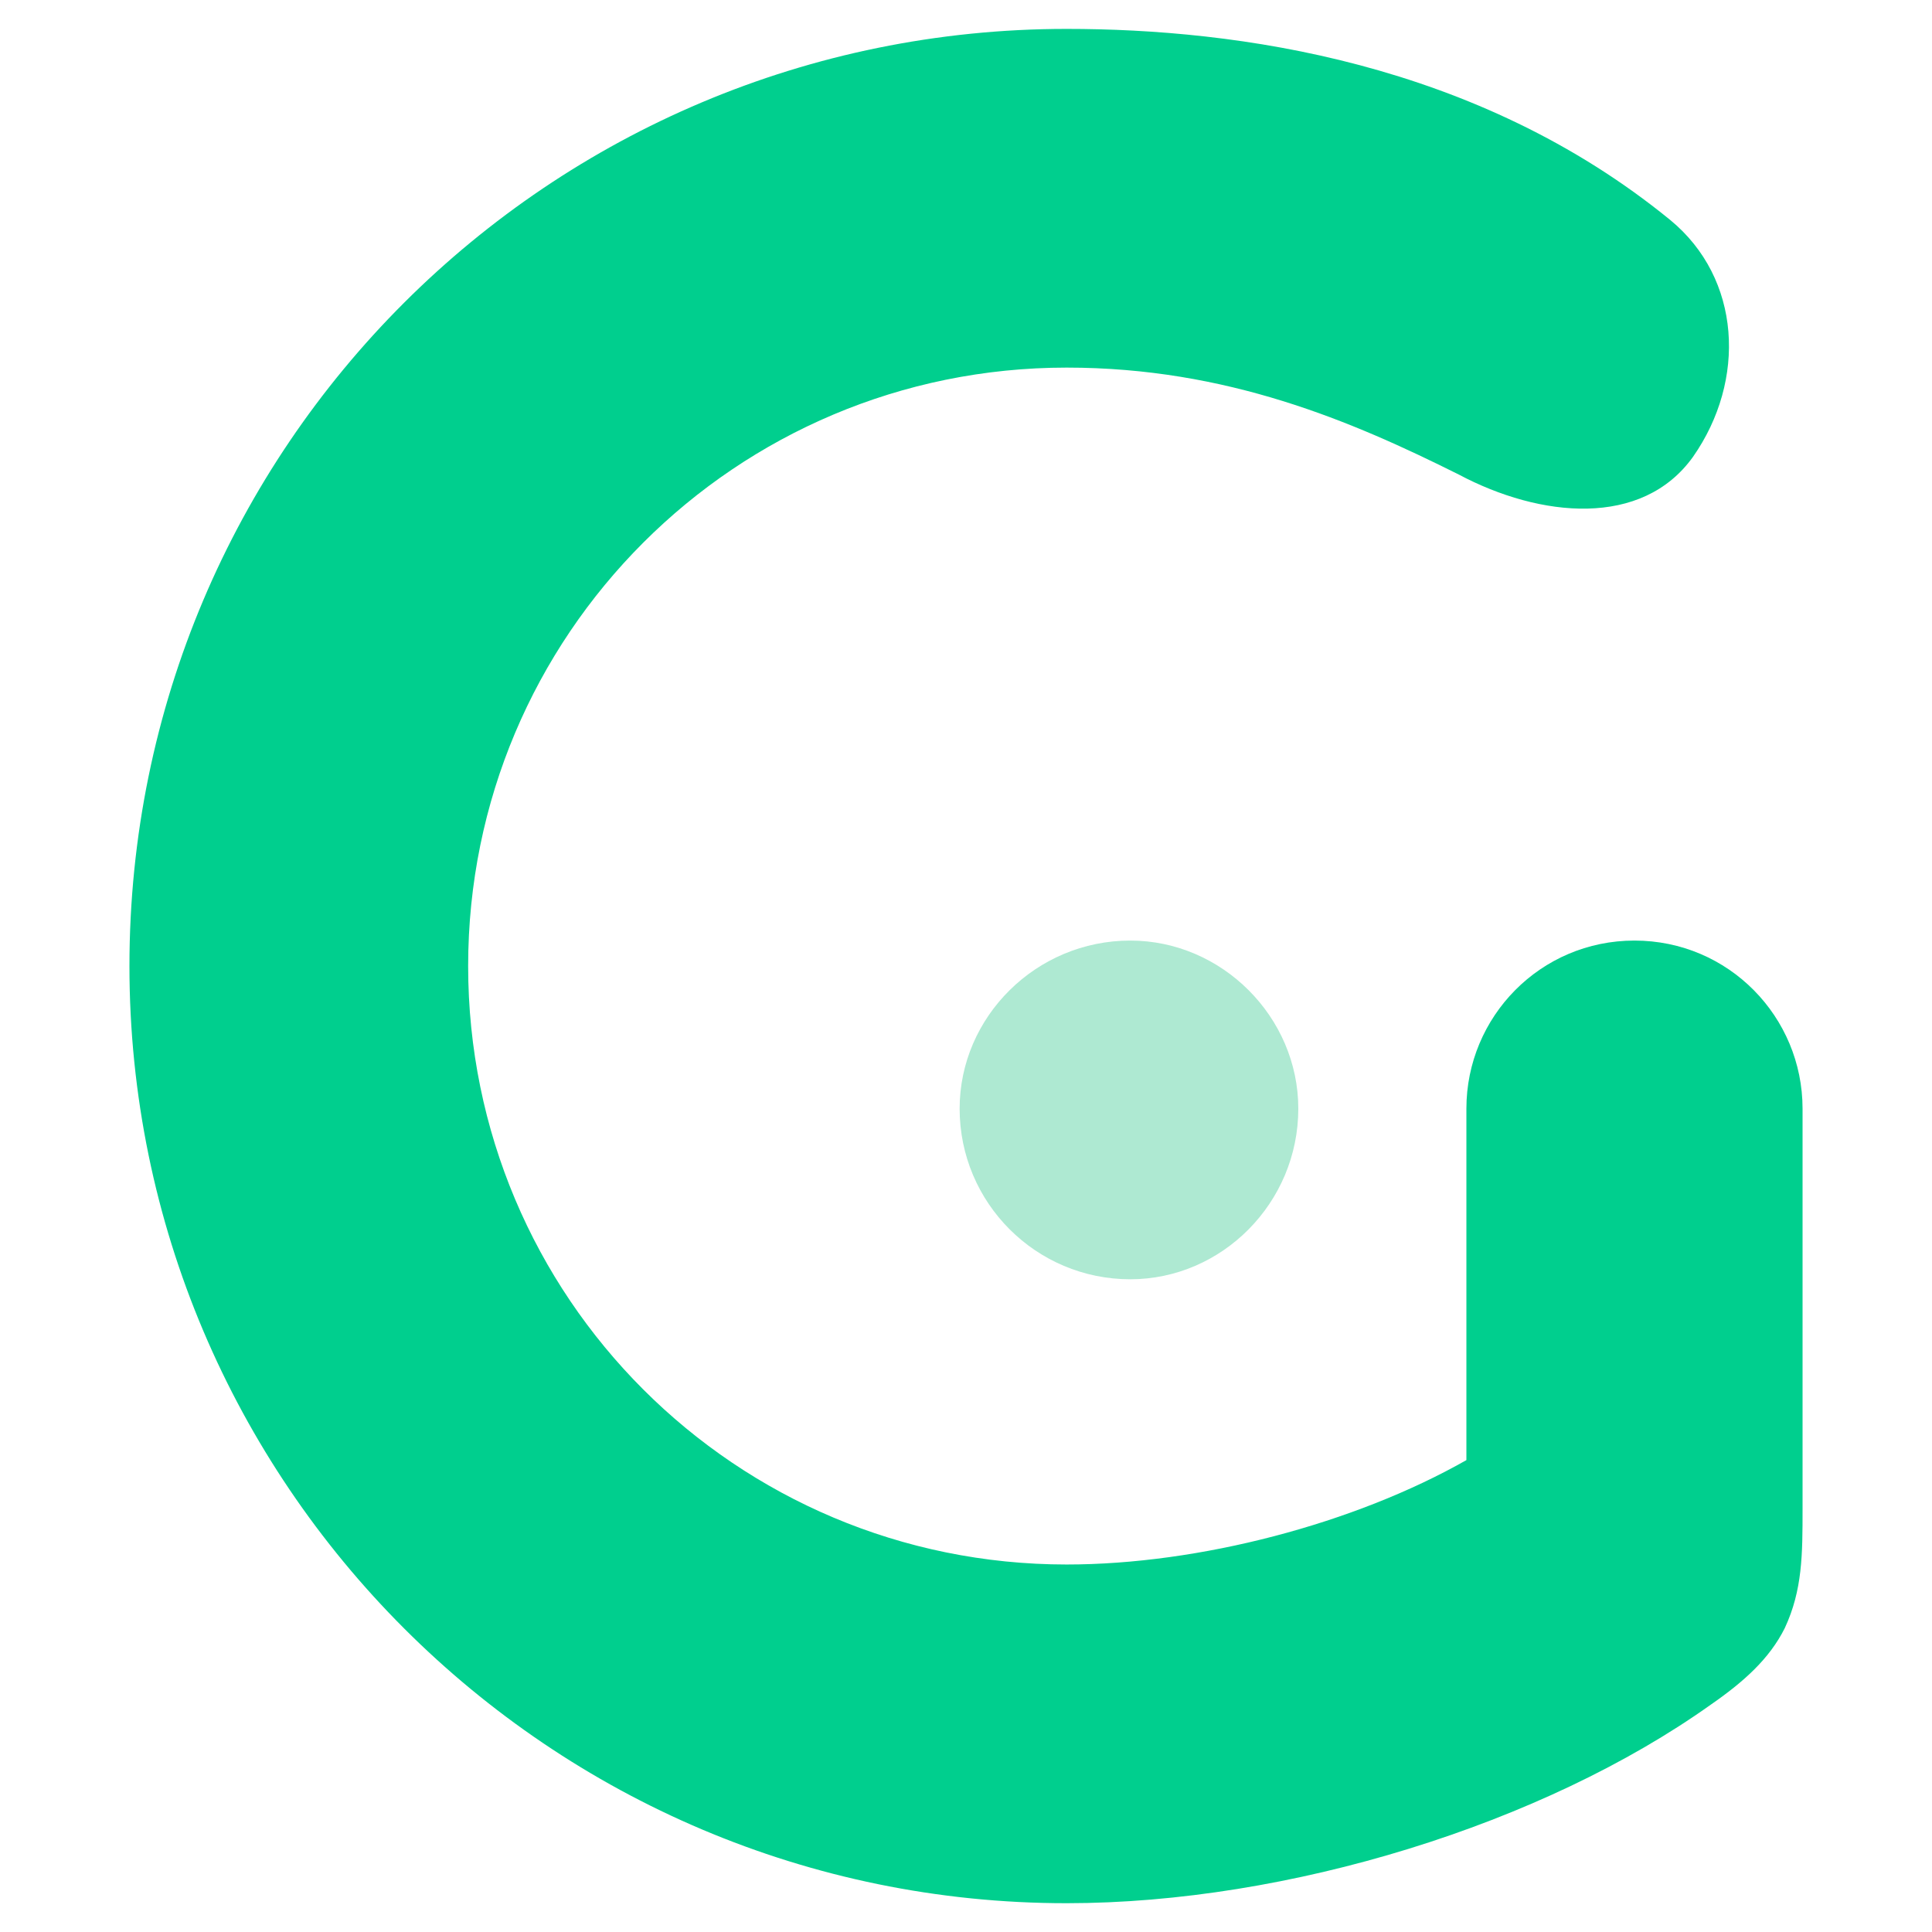 <?xml version="1.0" encoding="UTF-8" standalone="no" ?>
<!DOCTYPE svg PUBLIC "-//W3C//DTD SVG 1.1//EN" "http://www.w3.org/Graphics/SVG/1.1/DTD/svg11.dtd">
<svg xmlns="http://www.w3.org/2000/svg" xmlns:xlink="http://www.w3.org/1999/xlink" version="1.1" width="1080" height="1080" viewBox="0 0 1080 1080" xml:space="preserve">
<desc>Created with Fabric.js 5.2.4</desc>
<defs>
</defs>
<g transform="matrix(1 0 0 1 540 540)" id="3df860c0-7c1b-4d63-a65d-b175357053af"  >
<rect style="stroke: none; stroke-width: 1; stroke-dasharray: none; stroke-linecap: butt; stroke-dashoffset: 0; stroke-linejoin: miter; stroke-miterlimit: 4; fill: rgb(255,255,255); fill-rule: nonzero; opacity: 1; visibility: hidden;" vector-effect="non-scaling-stroke"  x="-540" y="-540" rx="0" ry="0" width="1080" height="1080" />
</g>
<g transform="matrix(1 0 0 1 540 540)" id="8d27c8cf-363e-49c0-99ba-cbb9f5cb438f"  >
</g>
<g transform="matrix(6.59 0 0 6.59 540 540)"  >
<g style="" vector-effect="non-scaling-stroke"   >
		<g transform="matrix(3 0 0 3 0 0)"  >
<path style="stroke: rgb(0,207,142); stroke-width: 0; stroke-dasharray: none; stroke-linecap: butt; stroke-dashoffset: 0; stroke-linejoin: miter; stroke-miterlimit: 2; fill: rgb(0,207,142); fill-rule: nonzero; opacity: 1;" vector-effect="non-scaling-stroke"  transform=" translate(-100, -99.99)" d="M 102.845 73.493 C 107.669 73.493 114.438 74.429 119.91 78.894 C 121.926 80.55 122.07 83.43 120.558 85.591 C 119.118 87.606 116.237 87.318 113.934 86.094 C 110.909 84.583 107.381 83.07 102.845 83.07 C 93.483 83.07 85.923 90.631 85.923 99.992 C 85.923 109.352 93.483 116.913 102.845 116.913 C 106.589 116.913 110.981 115.761 114.149 113.961 L 114.149 104.024 C 114.149 101.431 116.237 99.271 118.901 99.271 C 121.566 99.271 123.654 101.431 123.654 104.024 L 123.654 115.329 C 123.654 116.625 123.654 117.634 123.15 118.714 C 122.718 119.577 121.998 120.225 121.062 120.874 C 116.31 124.258 109.109 126.49 102.845 126.49 C 88.228 126.49 76.346 114.609 76.346 99.992 C 76.346 85.302 88.228 73.493 102.845 73.493 z" stroke-linecap="round" />
</g>
		<g transform="matrix(3 0 0 3 13.83 12.21)"  >
<path style="stroke: rgb(174,233,210); stroke-width: 0; stroke-dasharray: none; stroke-linecap: butt; stroke-dashoffset: 0; stroke-linejoin: miter; stroke-miterlimit: 2; fill: rgb(174,233,210); fill-rule: nonzero; opacity: 1;" vector-effect="non-scaling-stroke"  transform=" translate(-104.61, -104.06)" d="M 104.645 99.271 C 107.236 99.271 109.396 101.431 109.396 104.024 C 109.396 106.688 107.236 108.848 104.645 108.848 C 101.98 108.848 99.82 106.688 99.82 104.024 C 99.82 101.431 101.98 99.271 104.645 99.271 z" stroke-linecap="round" />
</g>
</g>
</g>
</svg>